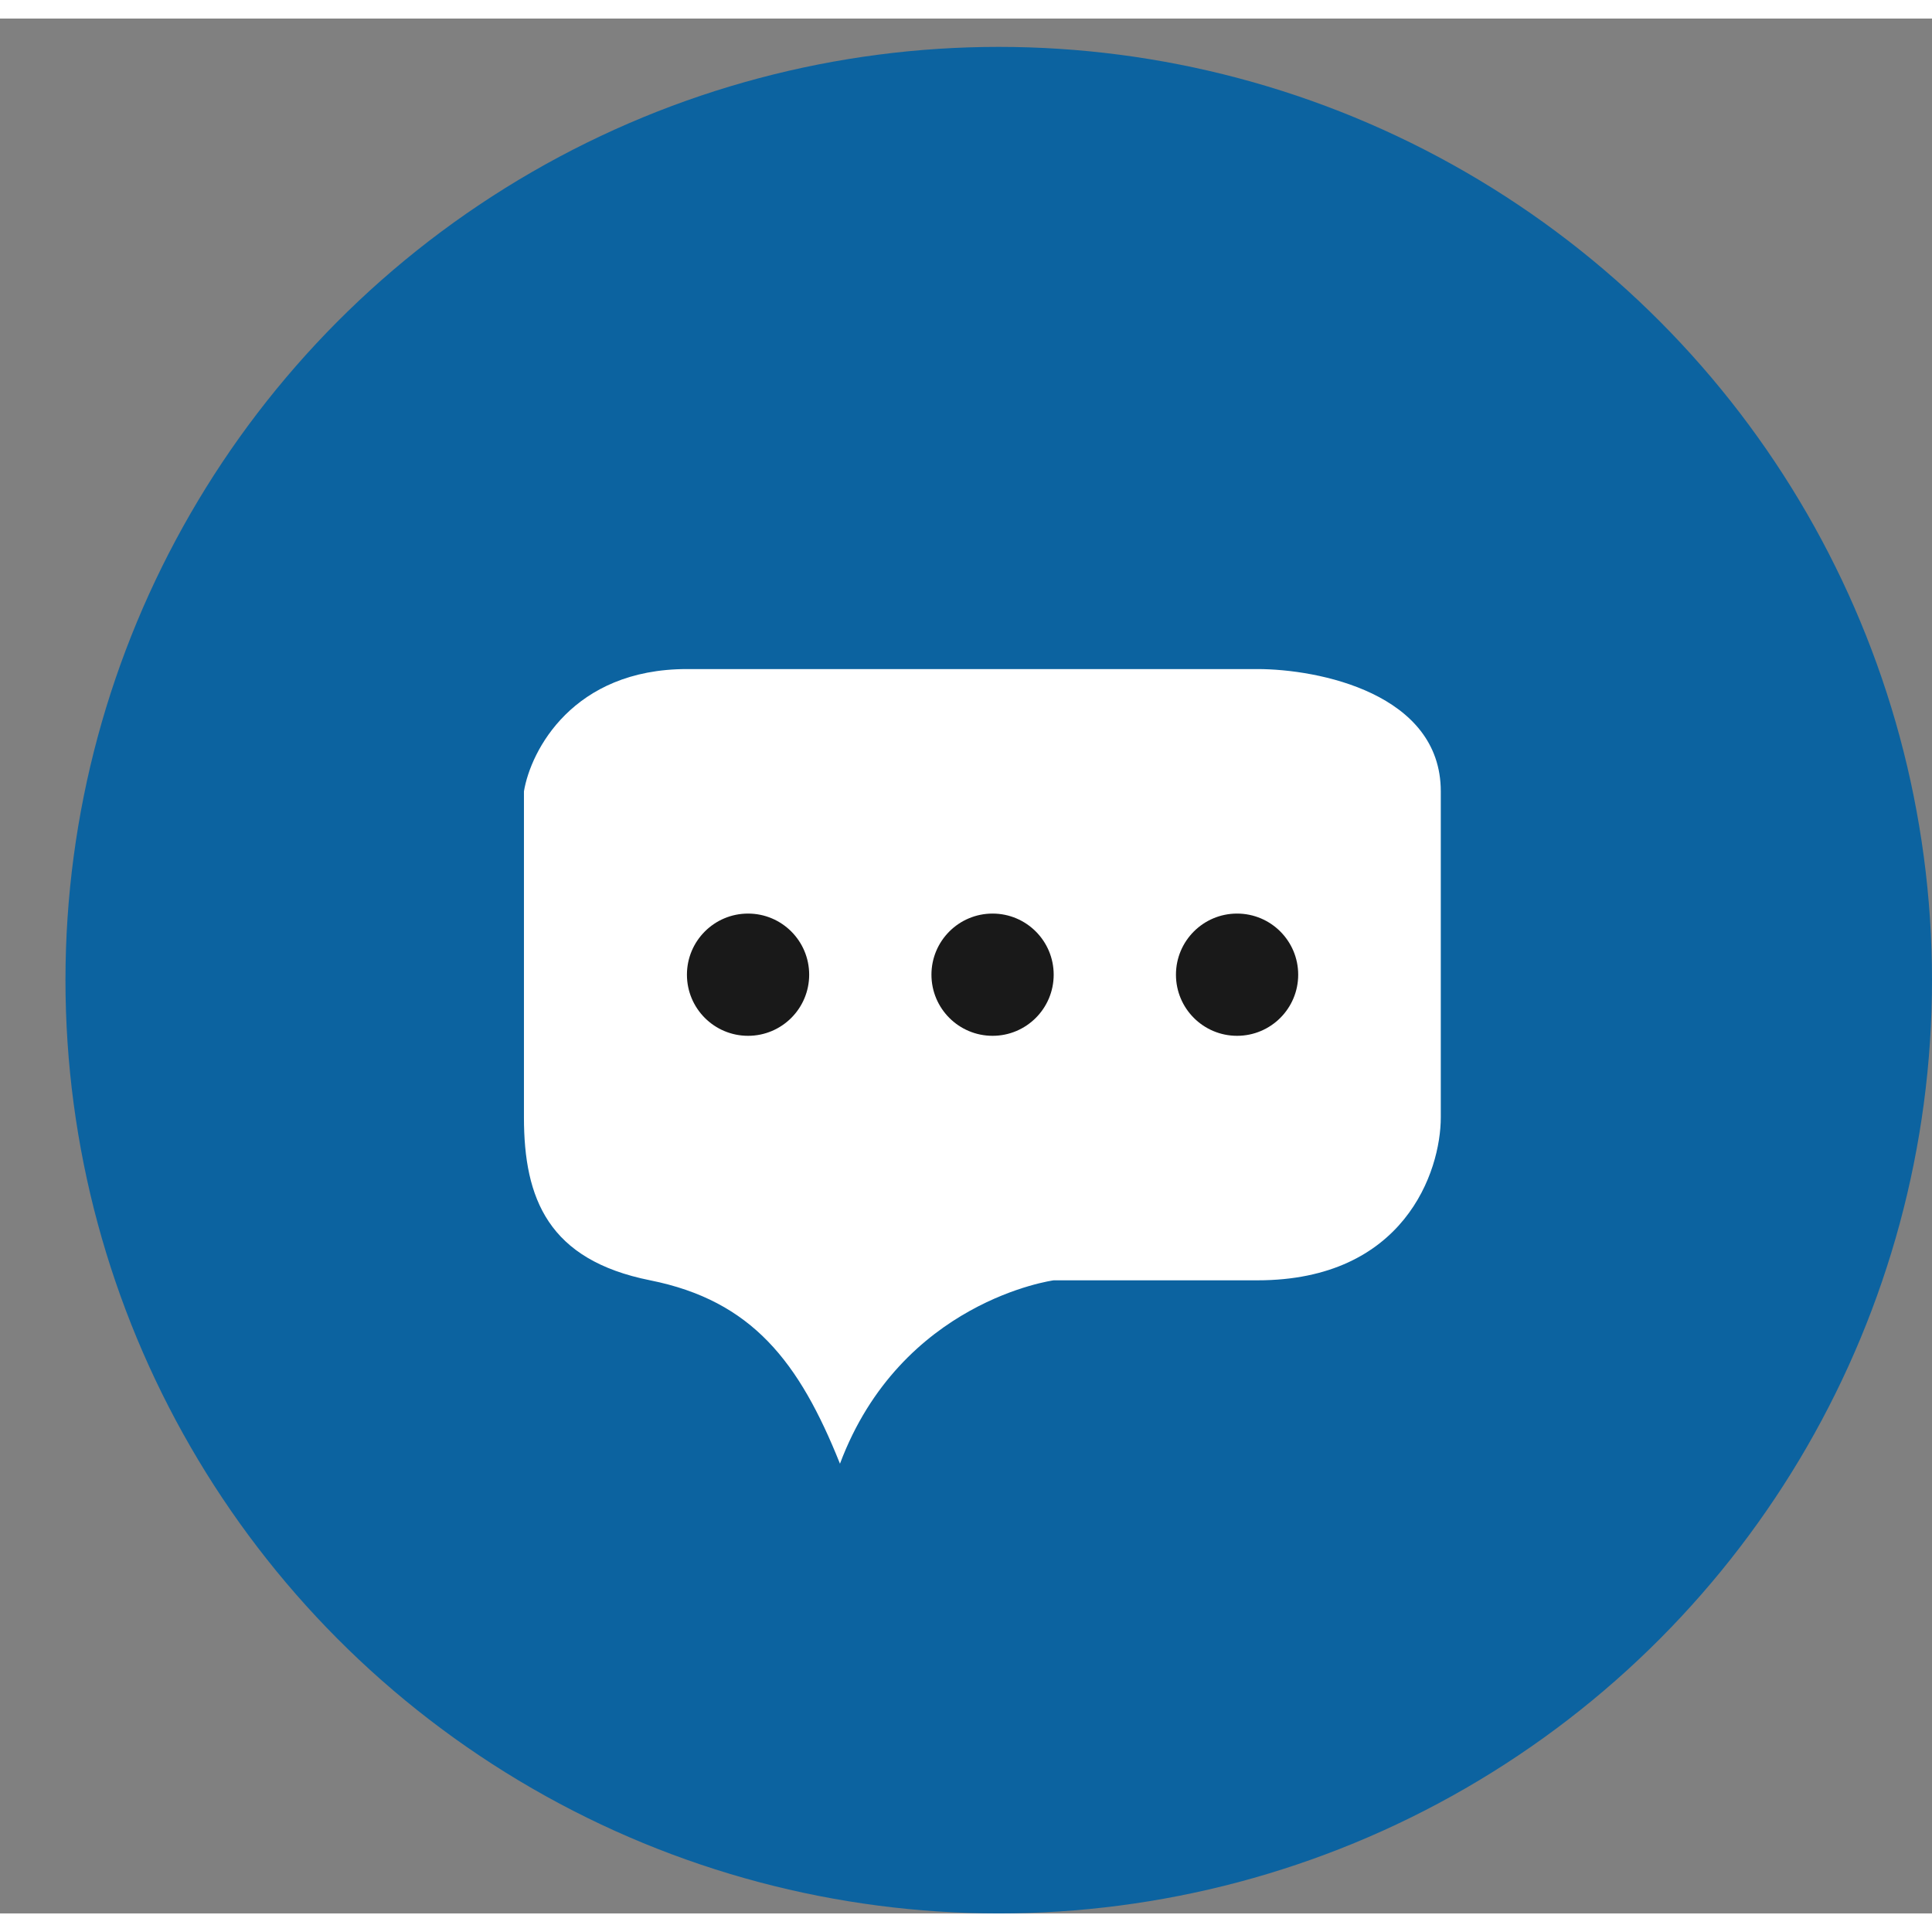 <svg width="128" height="128" viewBox="0 0 52 51" fill="none" xmlns="http://www.w3.org/2000/svg">
<rect x="0" y="0" width="52" height="51" fill="#808080" stroke="none"/>
<circle cx="26.881" cy="25.881" r="25.119" fill="#0C63A0"/>
<path d="M17.5 33.96C20.242 34.509 21.511 36.154 22.608 38.896C24.253 34.509 28.36 33.96 28.36 33.96H33.844C37.792 33.96 38.779 31.036 38.779 29.573V20.799C38.779 18.166 35.489 17.508 33.844 17.508H18.489C15.418 17.508 14.284 19.702 14.102 20.799V29.573C14.102 31.767 14.758 33.412 17.5 33.96Z" fill="white"/>
<circle cx="20.134" cy="25.734" r="1.645" fill="#191919"/>
<circle cx="26.715" cy="25.734" r="1.645" fill="#191919"/>
<circle cx="33.296" cy="25.734" r="1.645" fill="#191919"/>
</svg>
